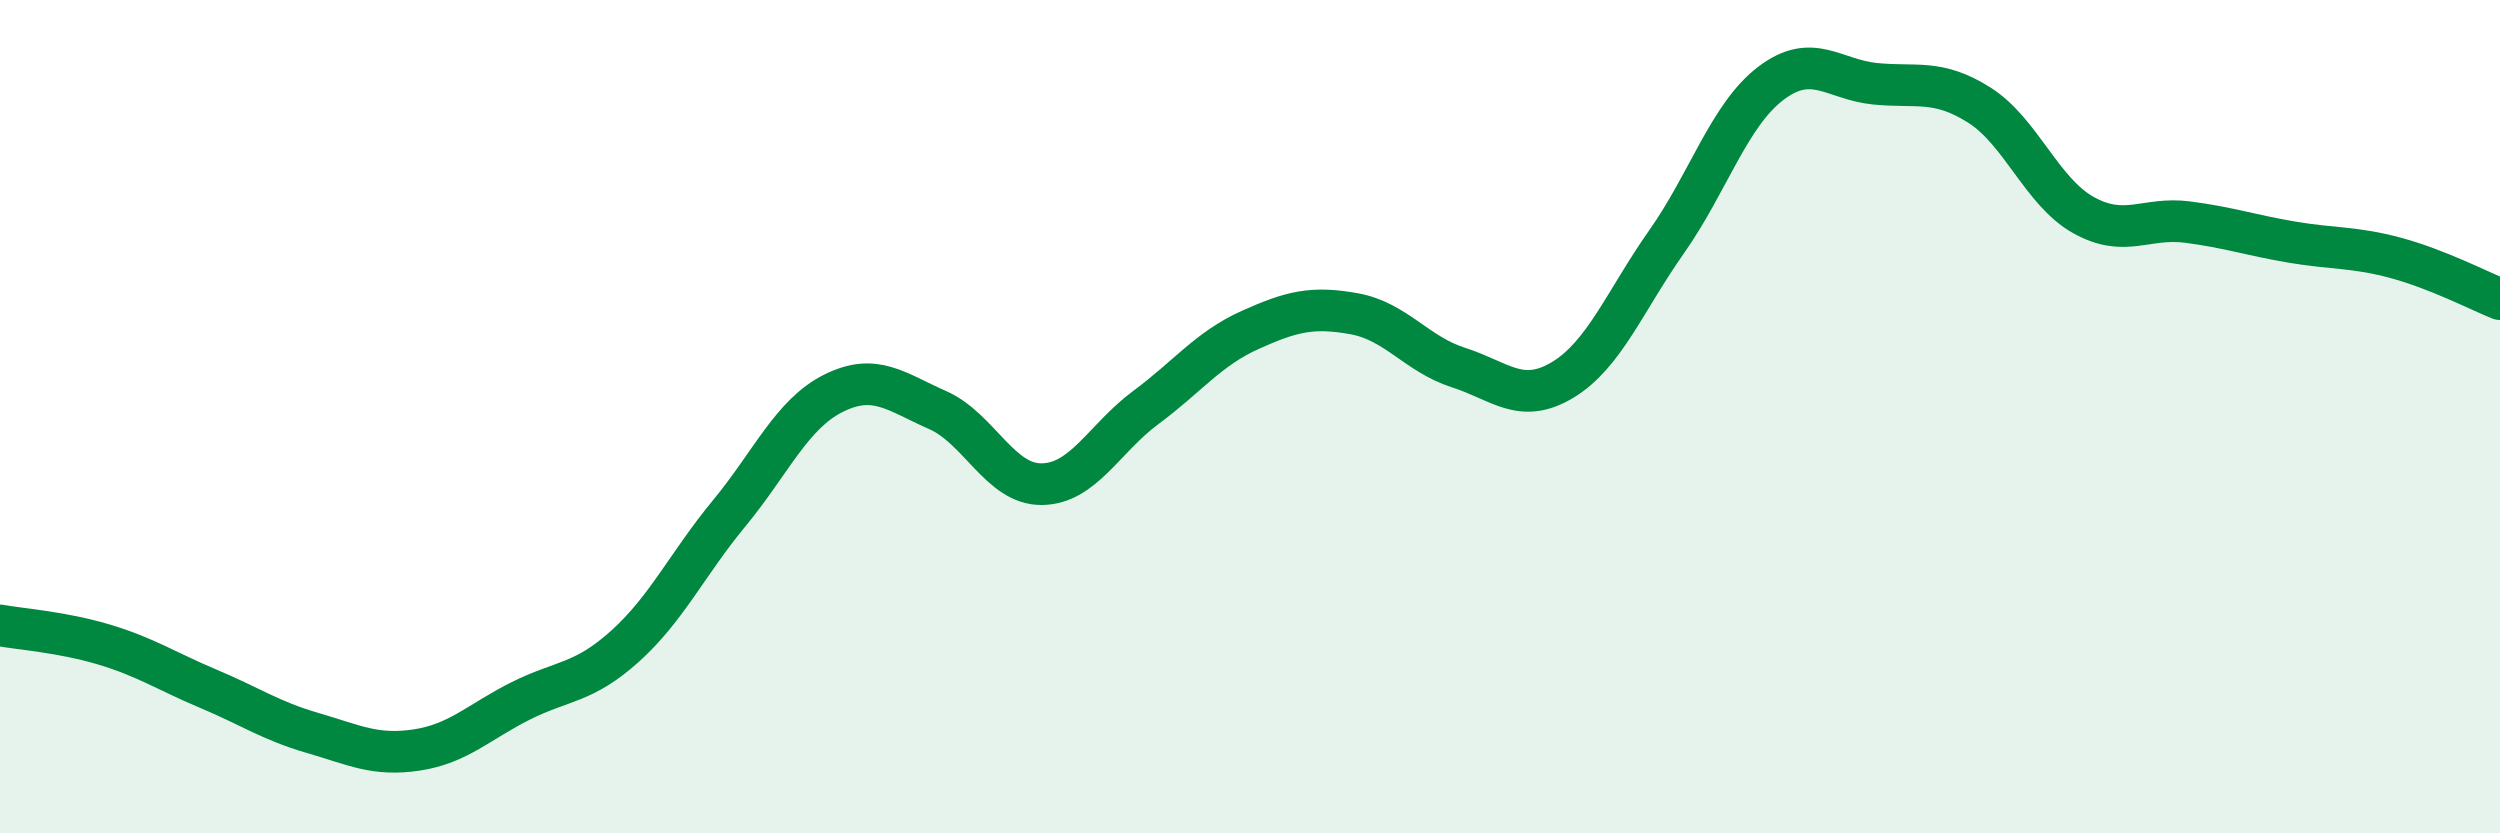 
    <svg width="60" height="20" viewBox="0 0 60 20" xmlns="http://www.w3.org/2000/svg">
      <path
        d="M 0,15.01 C 0.5,15.1 1.5,15.17 2.5,15.47 C 3.5,15.77 4,16.11 5,16.53 C 6,16.95 6.5,17.3 7.5,17.59 C 8.5,17.88 9,18.15 10,18 C 11,17.85 11.5,17.32 12.5,16.82 C 13.5,16.32 14,16.41 15,15.51 C 16,14.61 16.5,13.53 17.5,12.32 C 18.5,11.11 19,9.94 20,9.44 C 21,8.94 21.5,9.4 22.5,9.84 C 23.5,10.28 24,11.63 25,11.62 C 26,11.61 26.5,10.52 27.5,9.78 C 28.5,9.04 29,8.37 30,7.92 C 31,7.47 31.5,7.35 32.5,7.53 C 33.5,7.71 34,8.5 35,8.82 C 36,9.14 36.5,9.72 37.5,9.12 C 38.5,8.52 39,7.22 40,5.8 C 41,4.38 41.5,2.76 42.5,2 C 43.5,1.24 44,1.91 45,2.01 C 46,2.11 46.5,1.89 47.5,2.52 C 48.5,3.15 49,4.6 50,5.16 C 51,5.72 51.5,5.2 52.5,5.33 C 53.5,5.46 54,5.64 55,5.81 C 56,5.98 56.5,5.92 57.5,6.19 C 58.5,6.46 59.5,6.98 60,7.18L60 20L0 20Z"
        fill="#008740"
        opacity="0.1"
        stroke-linecap="round"
        stroke-linejoin="round"
      />
      <path
        d="M 0,15.01 C 0.5,15.1 1.5,15.17 2.5,15.47 C 3.5,15.77 4,16.11 5,16.53 C 6,16.95 6.5,17.3 7.5,17.59 C 8.5,17.88 9,18.15 10,18 C 11,17.85 11.5,17.32 12.5,16.82 C 13.5,16.32 14,16.41 15,15.51 C 16,14.61 16.5,13.53 17.5,12.32 C 18.5,11.11 19,9.94 20,9.44 C 21,8.94 21.5,9.4 22.5,9.84 C 23.5,10.28 24,11.63 25,11.62 C 26,11.61 26.5,10.52 27.5,9.78 C 28.5,9.04 29,8.37 30,7.92 C 31,7.47 31.5,7.35 32.5,7.53 C 33.5,7.71 34,8.5 35,8.82 C 36,9.14 36.5,9.72 37.5,9.12 C 38.5,8.52 39,7.22 40,5.8 C 41,4.38 41.5,2.76 42.5,2 C 43.5,1.24 44,1.91 45,2.01 C 46,2.11 46.5,1.89 47.5,2.52 C 48.5,3.15 49,4.6 50,5.16 C 51,5.72 51.5,5.2 52.5,5.33 C 53.5,5.46 54,5.64 55,5.81 C 56,5.98 56.5,5.92 57.5,6.19 C 58.5,6.46 59.5,6.98 60,7.18"
        stroke="#008740"
        stroke-width="1"
        fill="none"
        stroke-linecap="round"
        stroke-linejoin="round"
      />
    </svg>
  